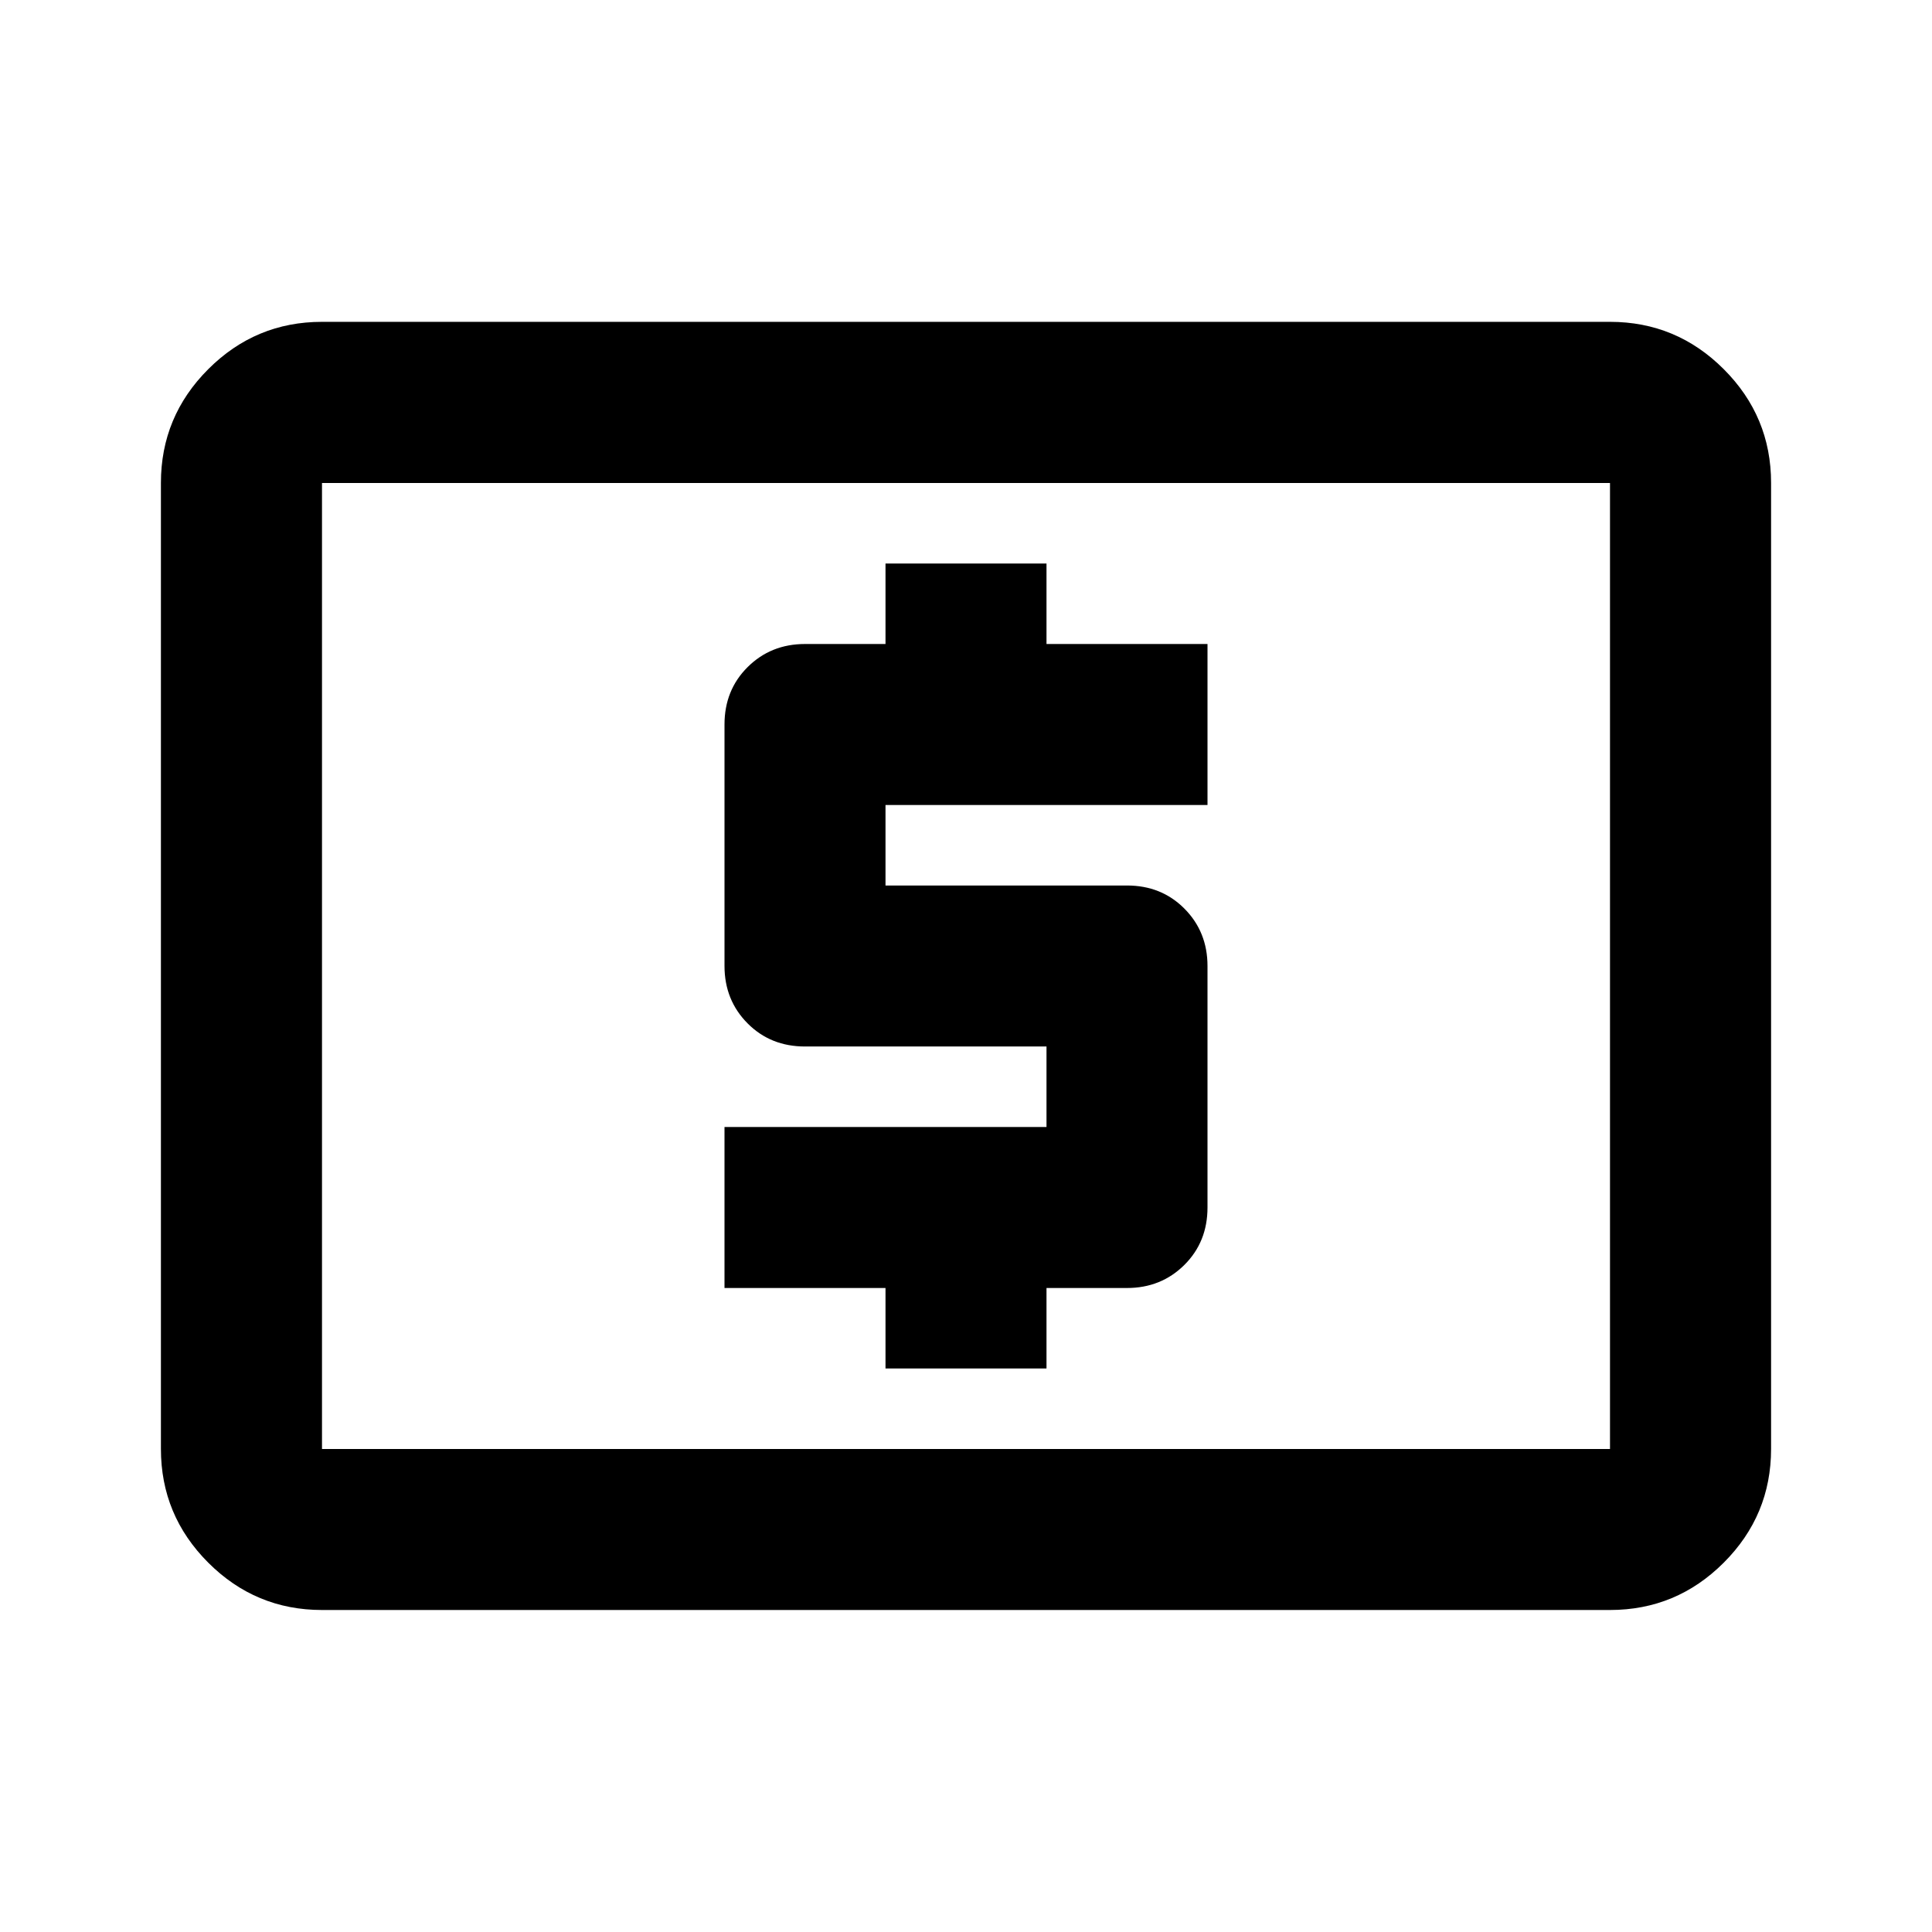 <svg viewBox="0 0 24 24" xmlns="http://www.w3.org/2000/svg"><path d="m11 17h2v-1h1c.283 0 .521-.096.713-.287s.287-.429.287-.713v-3c0-.283-.096-.521-.287-.713s-.429-.287-.713-.287h-3v-1h4v-2h-2v-1h-2v1h-1c-.283 0-.521.096-.713.287s-.287.429-.287.713v3c0 .283.096.521.287.713s.429.287.713.287h3v1h-4v2h2zm-7 3c-.55 0-1.021-.196-1.413-.588s-.588-.863-.588-1.413v-12c0-.55.196-1.021.588-1.413s.863-.588 1.413-.588h16c.55 0 1.021.196 1.413.588s.588.863.588 1.413v12c0 .55-.196 1.021-.588 1.413s-.863.588-1.413.588zm0-2h16v-12h-16z"/></svg>